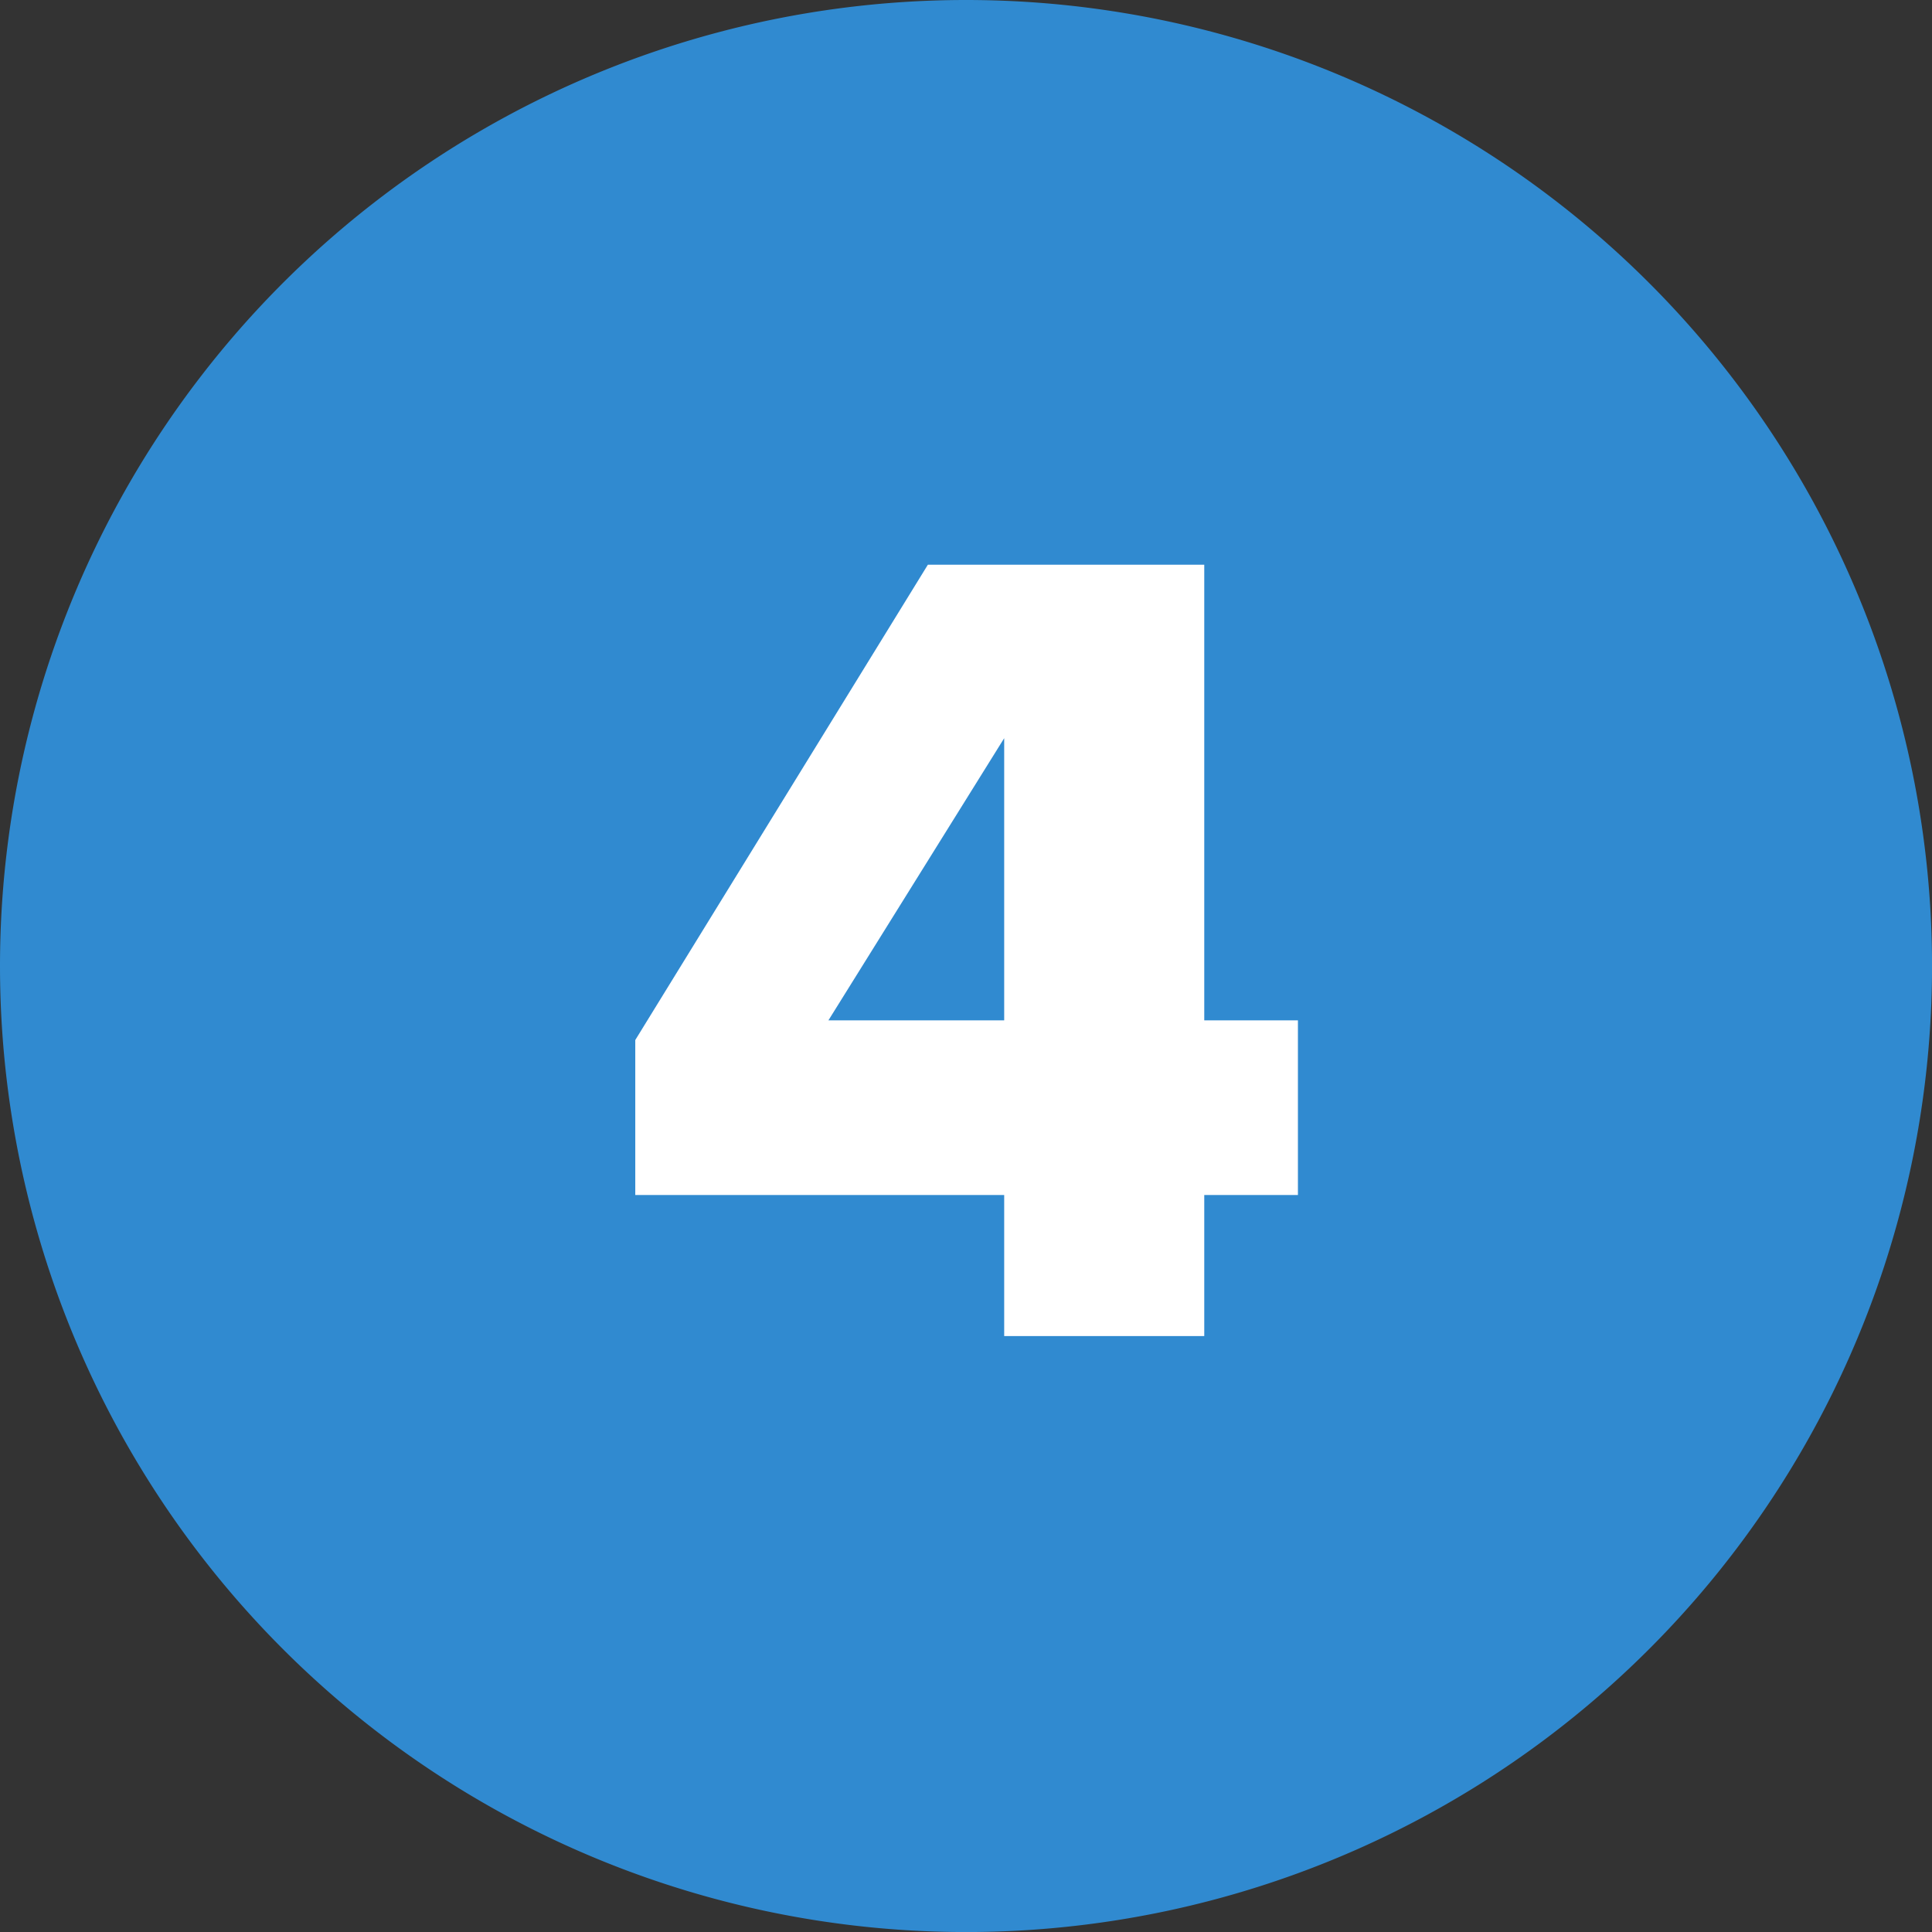 <svg xmlns="http://www.w3.org/2000/svg" width="41.765" height="41.765" viewBox="0 0 41.765 41.765">
  <rect x="0" y="0" width="41.765" height="41.765" fill="#333333" stroke="none"/>
  <path id="Path_2509" data-name="Path 2509" d="M20.883,0A20.883,20.883,0,1,1,0,20.883,20.883,20.883,0,0,1,20.883,0Z" fill="#308ad0"/>
  <path id="Path_2514" data-name="Path 2514" d="M5.15,0V-3.05H7.175V-6.825H5.15v-9.85H-.825L-7.15-6.4v3.35H.825V0ZM.825-6.825h-3.8l3.8-6.1Z" transform="translate(20.883 28.883)" fill="#fff"/>
</svg>
